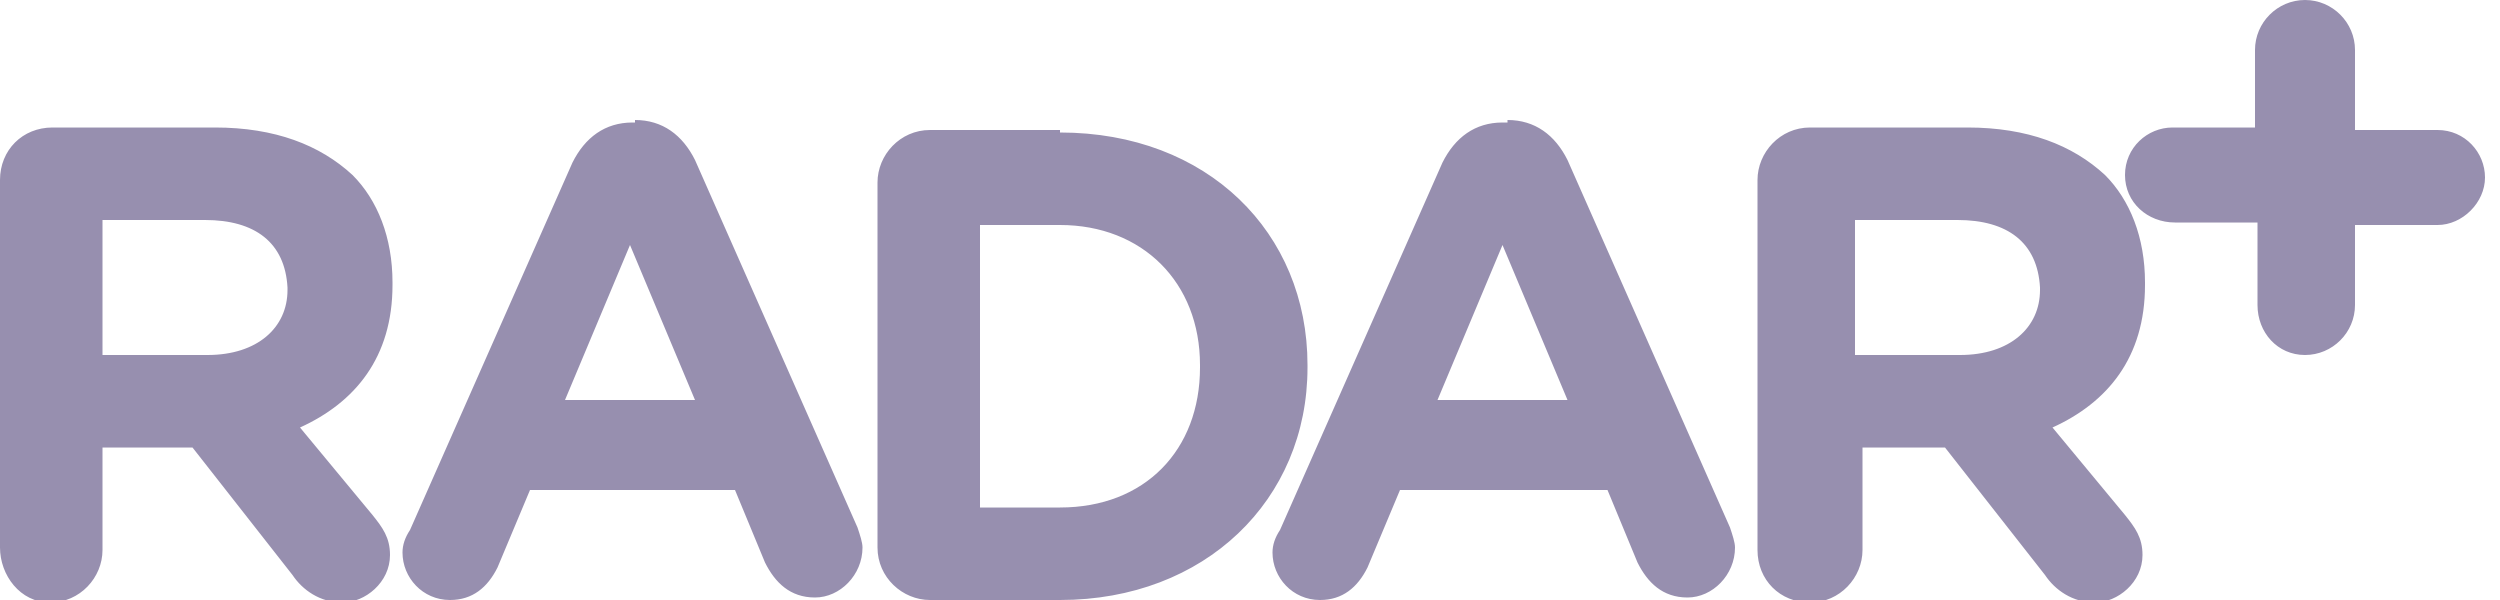 <?xml version="1.0" encoding="utf-8"?>
<!-- Generator: Adobe Illustrator 28.1.0, SVG Export Plug-In . SVG Version: 6.00 Build 0)  -->
<svg version="1.1" id="Layer_1" xmlns="http://www.w3.org/2000/svg" xmlns:xlink="http://www.w3.org/1999/xlink" x="0px" y="0px"
	 viewBox="0 0 100 24" style="enable-background:new 0 0 100 24;" xml:space="preserve">
<style type="text/css">
	.st0{fill:#978FAF;}
</style>
<g>
	<path id="radarplus-logo" class="st0" d="M8.6,5.1c2.4,0,4.2,0.7,5.5,1.9c1,1,1.6,2.5,1.6,4.3v0.1c0,2.9-1.5,4.7-3.7,5.7l2.9,3.5
		c0.4,0.5,0.7,0.9,0.7,1.6c0,1.1-1,1.9-1.9,1.9c-0.9,0-1.6-0.5-2-1.1l-4-5.1H4.1v4.1c0,1.1-0.9,2.1-2.1,2.1S0,23,0,21.9V7.2
		C0,6,0.9,5.1,2.1,5.1H8.6z M78.7,5.1c2.4,0,4.2,0.7,5.5,1.9c1,1,1.6,2.5,1.6,4.3v0.1c0,2.9-1.5,4.7-3.7,5.7l2.9,3.5
		c0.4,0.5,0.7,0.9,0.7,1.6c0,1.1-1,1.9-1.9,1.9c-0.9,0-1.6-0.5-2-1.1l-4-5.1h-3.3v4.1c0,1.1-0.9,2.1-2.1,2.1s-2.1-0.9-2.1-2.1V7.2
		c0-1.1,0.9-2.1,2.1-2.1H78.7z M42.4,5.3c5.9,0,9.9,4,9.9,9.3v0.1c0,5.3-4.1,9.3-9.9,9.3h-5.2c-1.1,0-2.1-0.9-2.1-2.1V7.3
		c0-1.1,0.9-2.1,2.1-2.1H42.4z M25.4,4.8c1.1,0,1.9,0.6,2.4,1.6l6.5,14.7c0.1,0.3,0.2,0.6,0.2,0.8c0,1.1-0.9,2-1.9,2
		c-1,0-1.6-0.6-2-1.4l-1.2-2.9h-8.2l-1.3,3.1c-0.4,0.8-1,1.3-1.9,1.3c-1.1,0-1.9-0.9-1.9-1.9c0-0.3,0.1-0.6,0.3-0.9l6.5-14.7
		c0.5-1,1.3-1.6,2.4-1.6H25.4z M60.3,4.8c1.1,0,1.9,0.6,2.4,1.6l6.5,14.7c0.1,0.3,0.2,0.6,0.2,0.8c0,1.1-0.9,2-1.9,2
		c-1,0-1.6-0.6-2-1.4l-1.2-2.9H56l-1.3,3.1c-0.4,0.8-1,1.3-1.9,1.3c-1.1,0-1.9-0.9-1.9-1.9c0-0.3,0.1-0.6,0.3-0.9l6.5-14.7
		c0.5-1,1.3-1.6,2.4-1.6H60.3z M42.4,9h-3.2v11.3h3.2c3.4,0,5.6-2.3,5.6-5.6v-0.1C48,11.3,45.7,9,42.4,9z M25.2,9.8l-2.6,6.2h5.2
		L25.2,9.8z M60.1,9.8l-2.6,6.2h5.2L60.1,9.8z M8.2,8.8H4.1v5.4h4.2c2,0,3.2-1.1,3.2-2.6v-0.1C11.4,9.7,10.2,8.8,8.2,8.8z M78.3,8.8
		h-4.1v5.4h4.2v0c2,0,3.2-1.1,3.2-2.6v-0.1C81.5,9.7,80.3,8.8,78.3,8.8z M92.2,0c1.1,0,2,0.9,2,2v3.2h3.3c1.1,0,1.9,0.9,1.9,1.9
		s-0.9,1.9-1.9,1.9h-3.3v3.2c0,1.1-0.9,2-2,2s-1.9-0.9-1.9-2V8.9H87C85.9,8.9,85,8.1,85,7s0.9-1.9,1.9-1.9h3.3V2
		C90.2,0.9,91.1,0,92.2,0z"/>
</g>
</svg>
